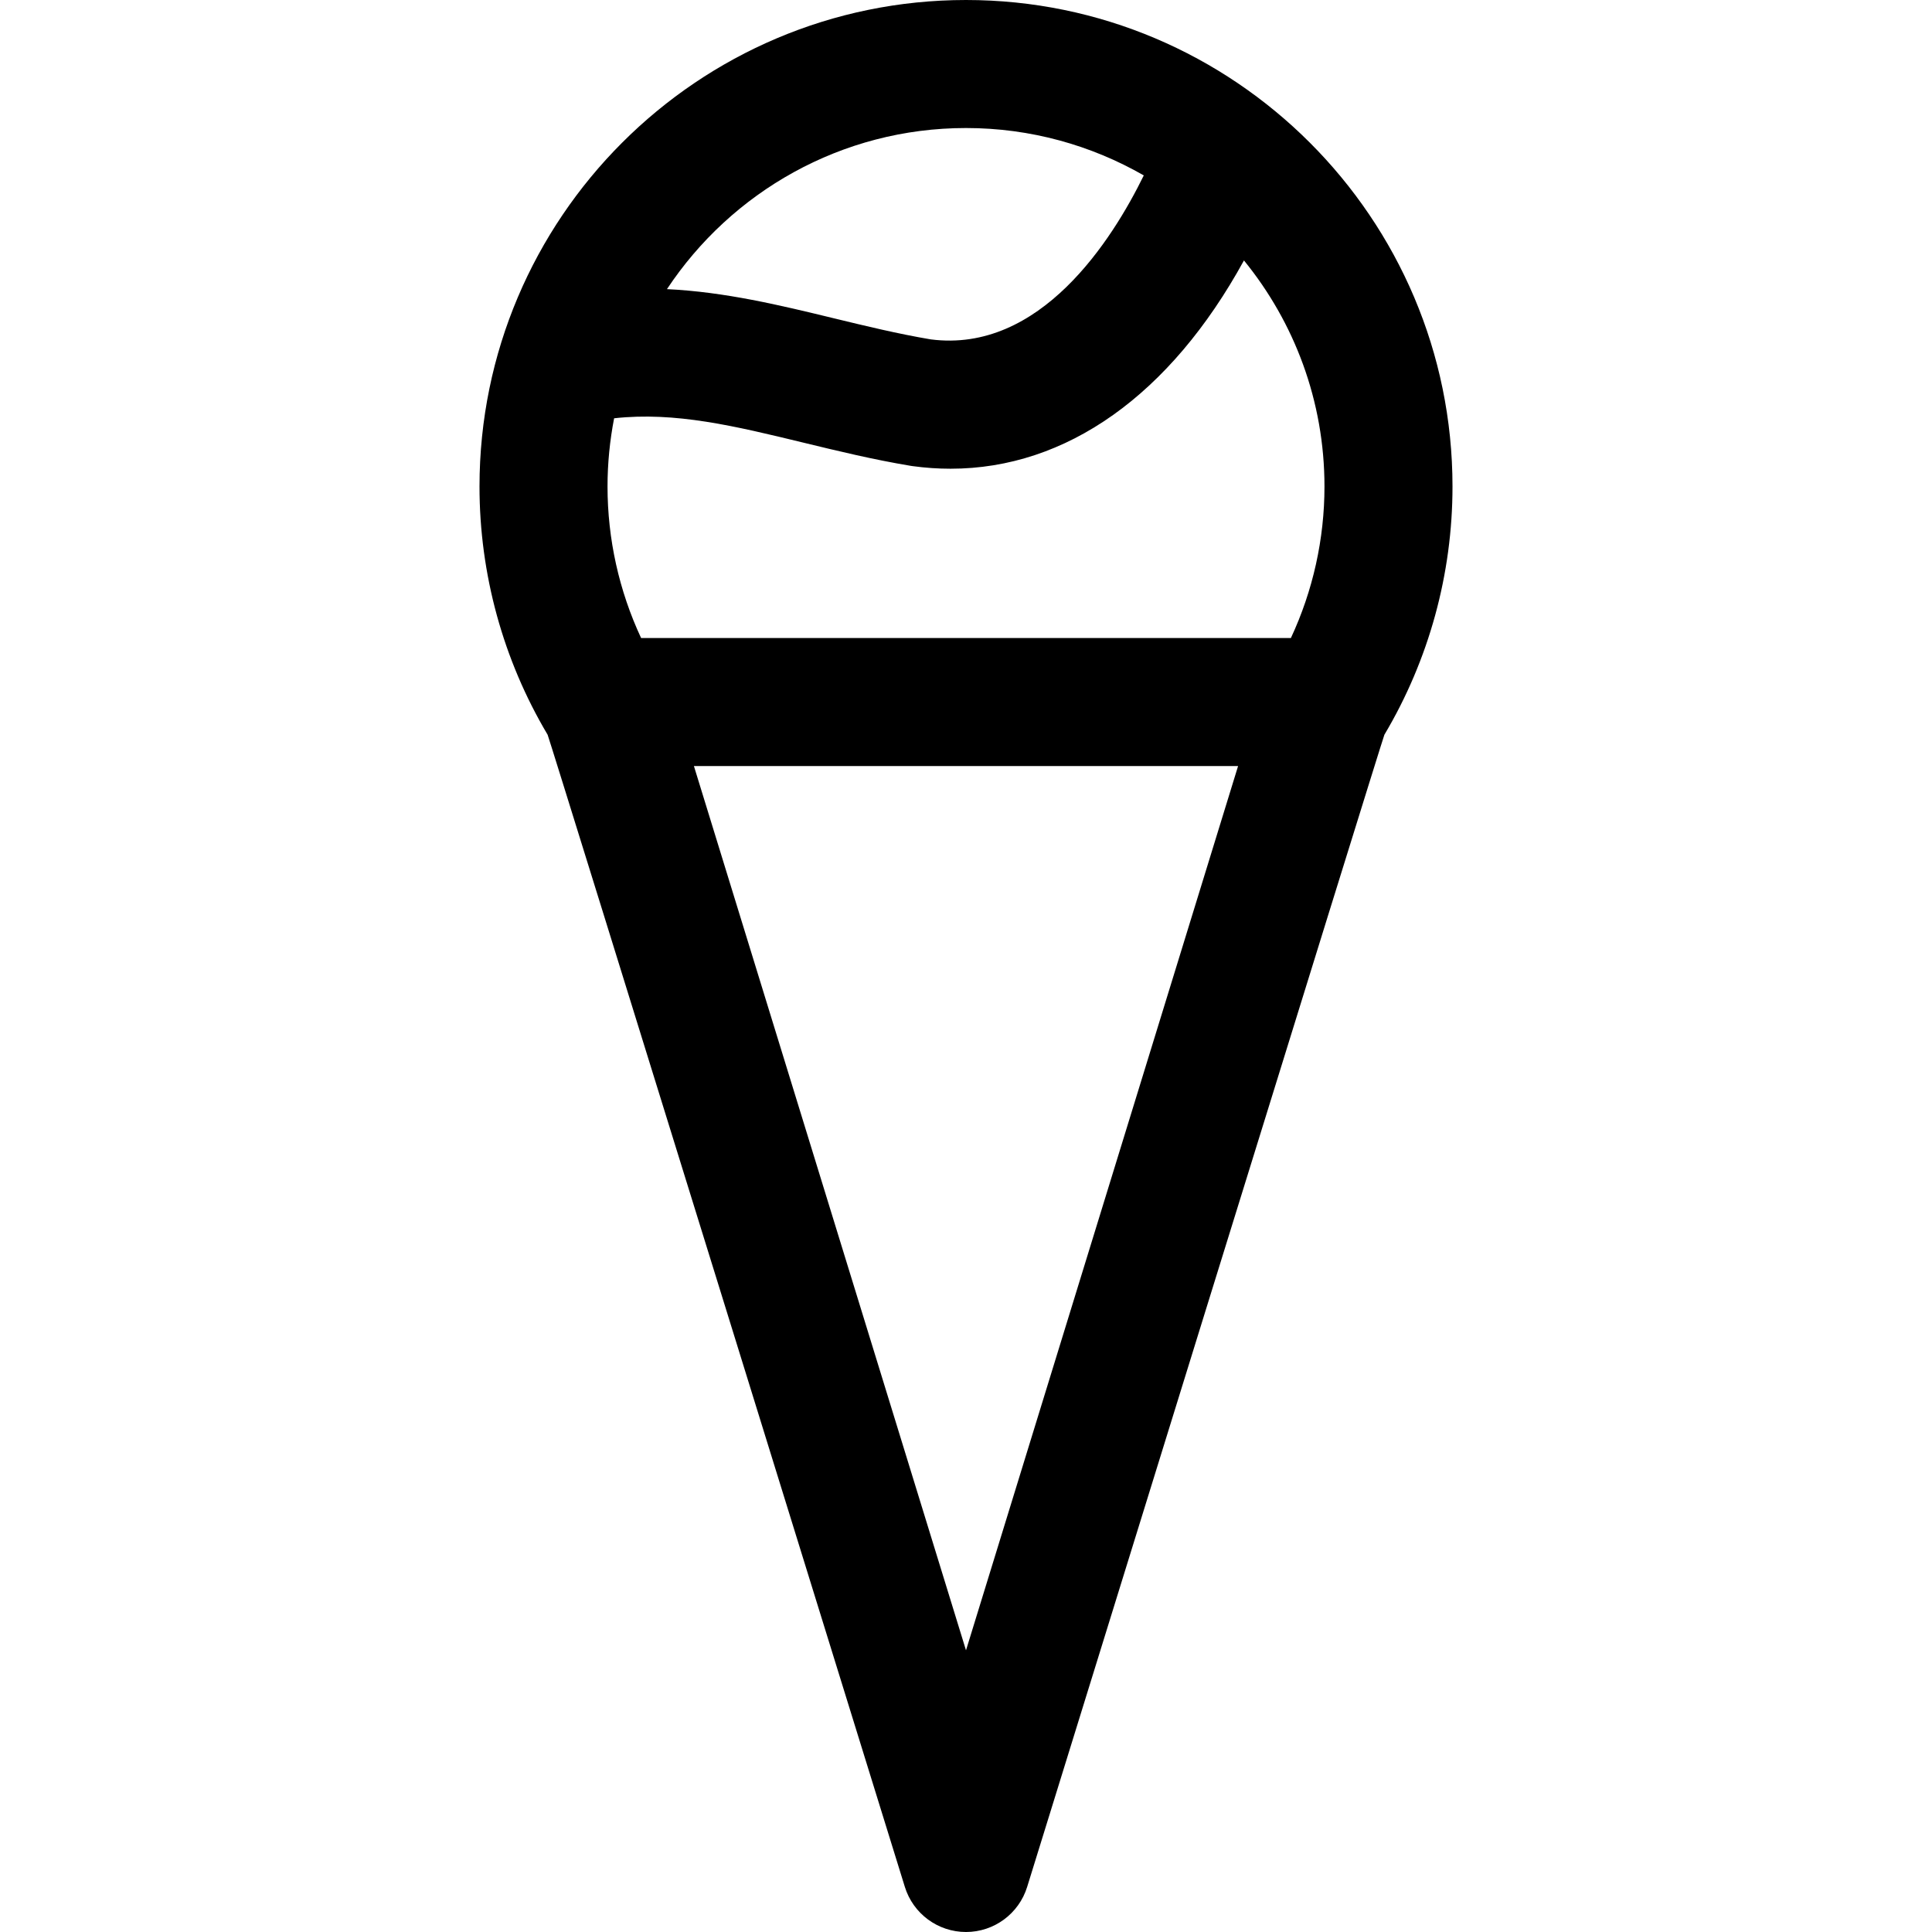 <?xml version="1.0" encoding="iso-8859-1"?>
<!-- Generator: Adobe Illustrator 18.0.0, SVG Export Plug-In . SVG Version: 6.00 Build 0)  -->
<!DOCTYPE svg PUBLIC "-//W3C//DTD SVG 1.1//EN" "http://www.w3.org/Graphics/SVG/1.1/DTD/svg11.dtd">
<svg version="1.1" id="Capa_1" xmlns="http://www.w3.org/2000/svg" xmlns:xlink="http://www.w3.org/1999/xlink" x="0px" y="0px"
	 viewBox="0 0 297 297" style="enable-background:new 0 0 297 297;" xml:space="preserve">
<path d="M223.288,74.788C223.288,33.55,189.738,0,148.5,0S73.712,33.55,73.712,74.788c0,13.441,3.62,26.637,10.47,38.159
	c0.228,0.383,54.913,177.106,54.913,177.106c1.27,4.129,5.086,6.947,9.405,6.947s8.135-2.818,9.405-6.947
	c0,0,54.685-176.722,54.913-177.106C219.668,101.425,223.288,88.23,223.288,74.788z M203.607,74.788
	c0,8.077-1.773,16.03-5.161,23.29H98.554c-3.388-7.259-5.161-15.212-5.161-23.29c0-3.586,0.356-7.09,1.013-10.487
	c9.377-1.04,18.583,1.193,29.132,3.753c5.261,1.276,10.702,2.597,16.456,3.556c0.095,0.015,0.191,0.03,0.287,0.043
	c1.969,0.268,3.916,0.401,5.845,0.401c17.805,0,33.775-11.344,45.103-32.017C198.961,49.526,203.607,61.623,203.607,74.788z
	 M148.5,19.681c9.942,0,19.269,2.66,27.33,7.285c-4.829,9.863-15.895,27.393-32.755,25.205c-4.996-0.841-10.028-2.062-14.896-3.243
	c-8.265-2.006-16.724-4.052-25.65-4.48C112.401,29.539,129.318,19.681,148.5,19.681z M148.5,253.698l-41.828-135.939h83.655
	L148.5,253.698z"/>
<g>
</g>
<g>
</g>
<g>
</g>
<g>
</g>
<g>
</g>
<g>
</g>
<g>
</g>
<g>
</g>
<g>
</g>
<g>
</g>
<g>
</g>
<g>
</g>
<g>
</g>
<g>
</g>
<g>
</g>
</svg>
